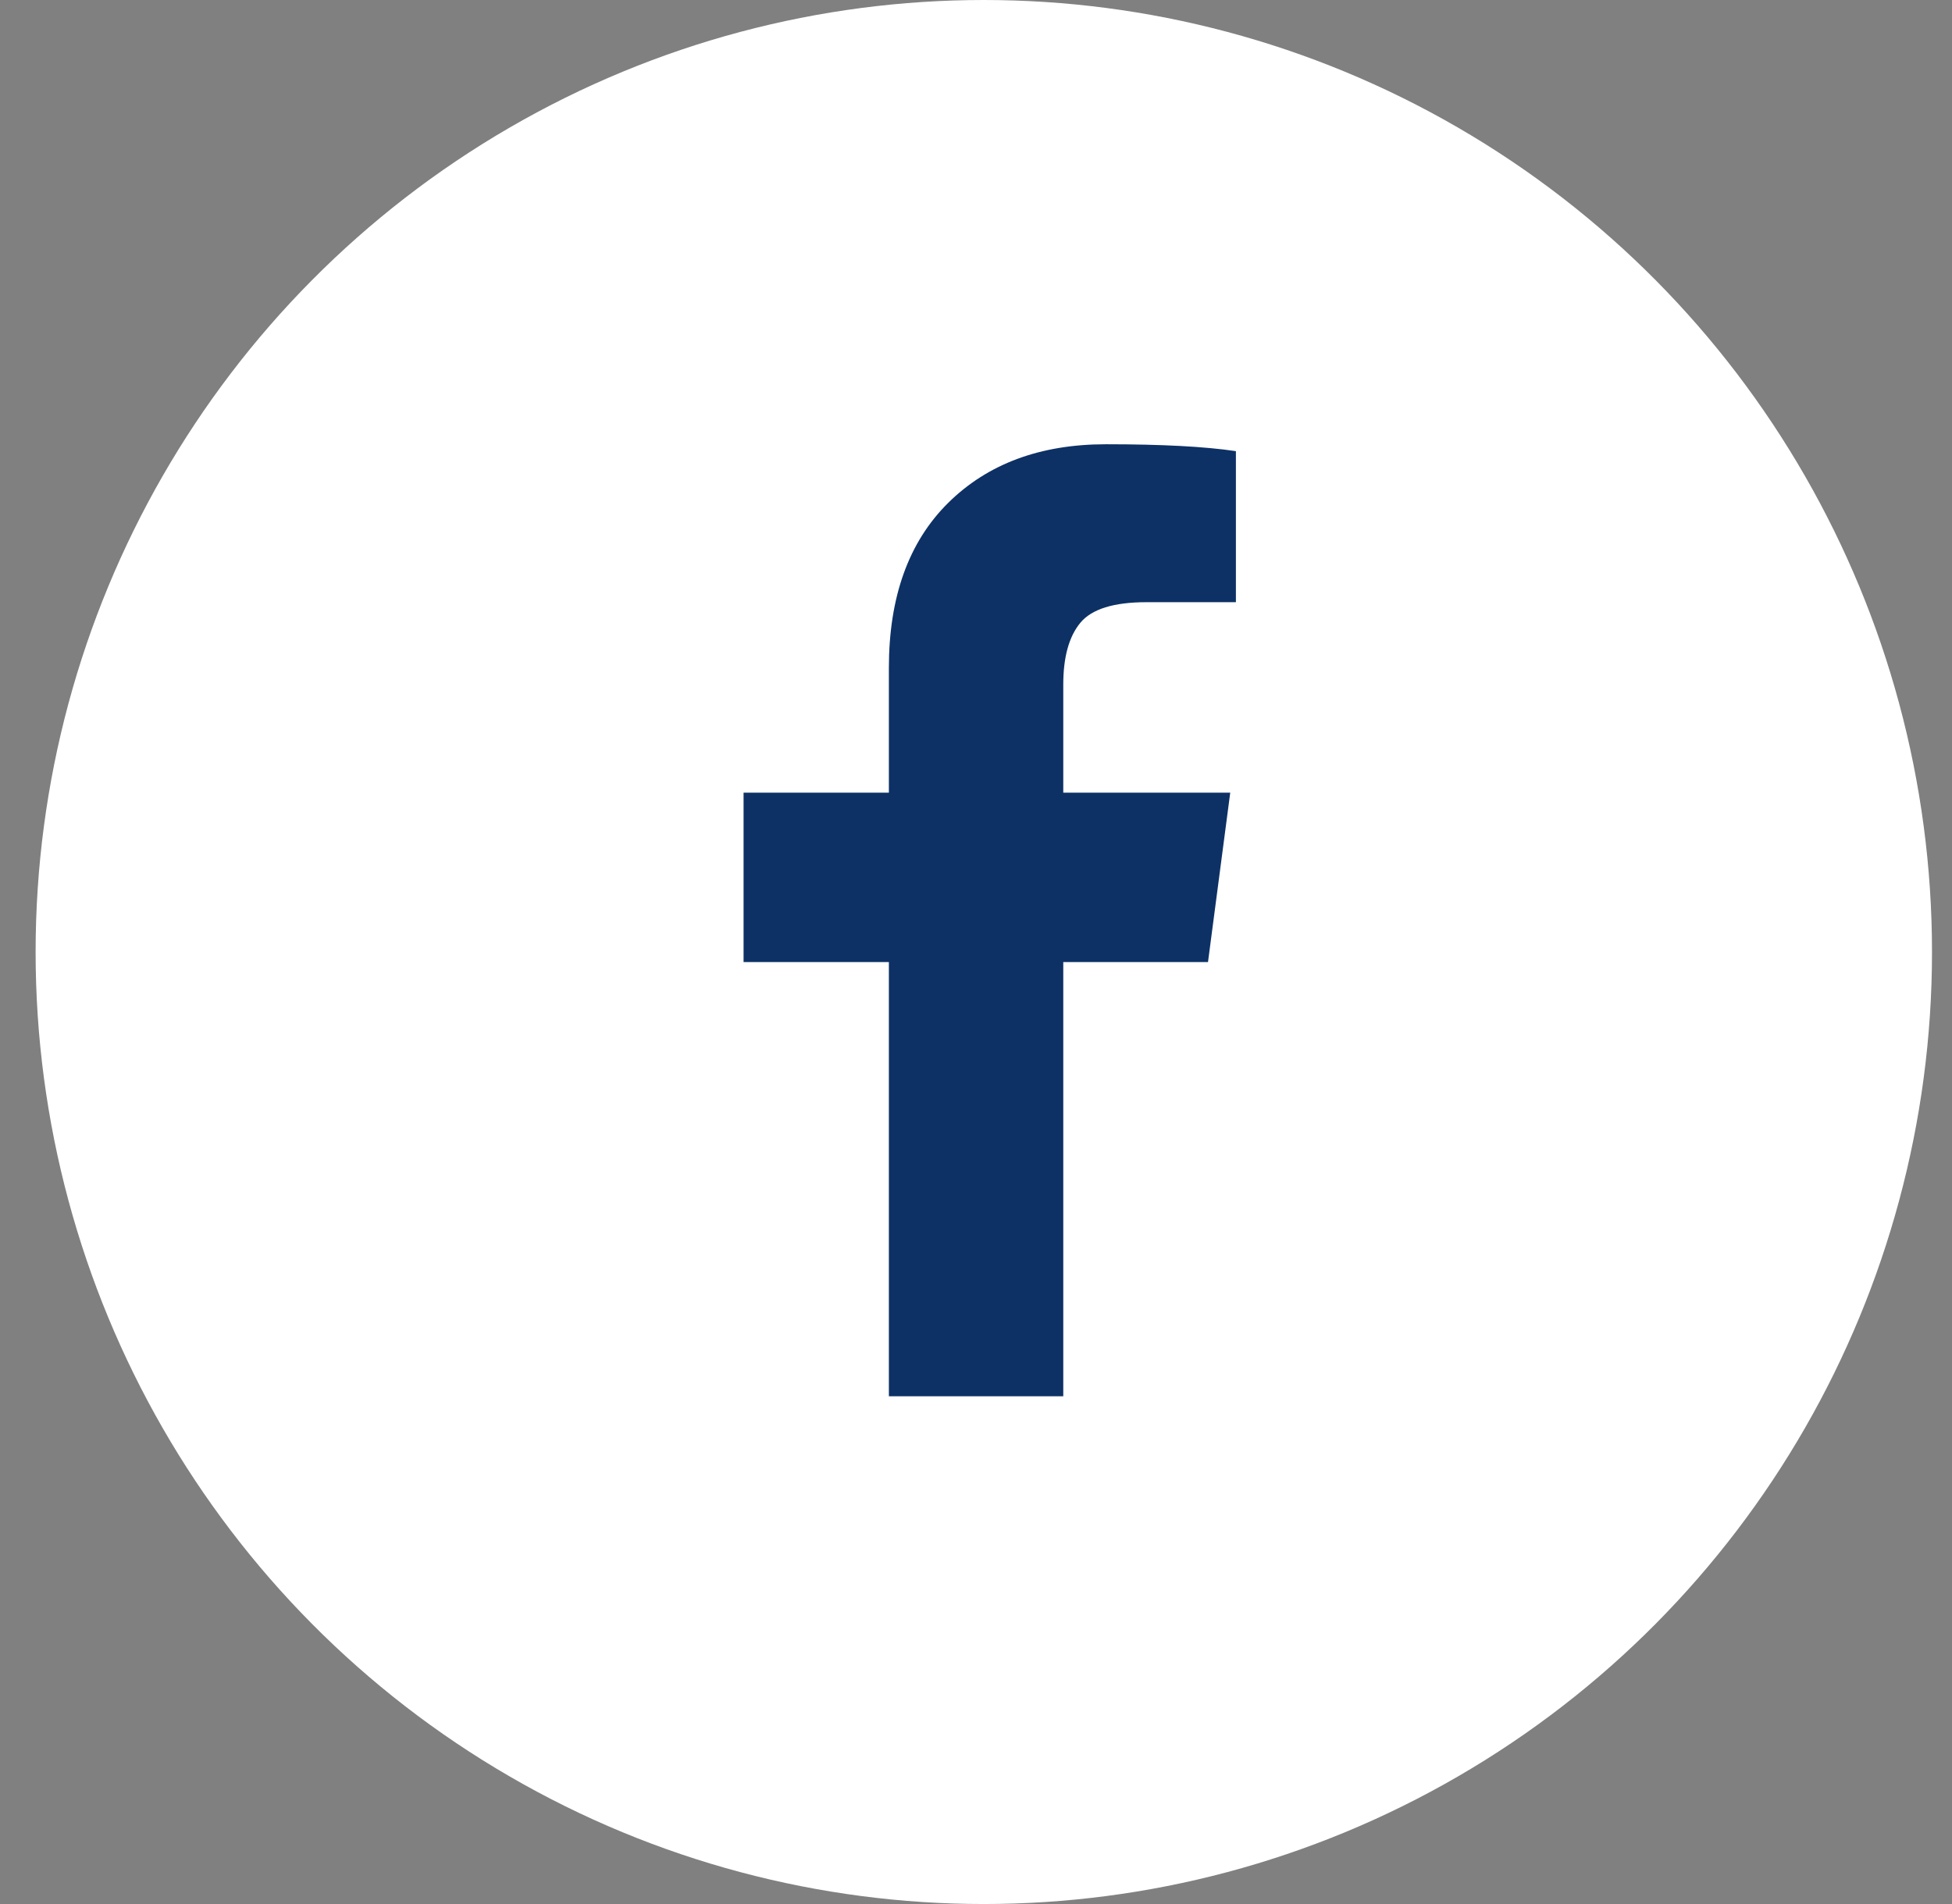 <svg width="41" height="40" viewBox="0 0 41 40" fill="none" xmlns="http://www.w3.org/2000/svg">
<rect x="0" y="0" width="41" height="40" fill="#808080" stroke="none"/>
<ellipse cx="20.664" cy="20" rx="19.916" ry="20" fill="white"/>
<path d="M25.959 9.478V12.651H24.08C23.394 12.651 22.931 12.795 22.692 13.083C22.453 13.372 22.333 13.805 22.333 14.381V16.653H25.84L25.373 20.211H22.333V29.333H18.67V20.211H15.618V16.653H18.67V14.033C18.67 12.542 19.085 11.387 19.915 10.565C20.745 9.744 21.85 9.333 23.23 9.333C24.404 9.333 25.313 9.381 25.959 9.478Z" fill="#0D3165"/>
</svg>
